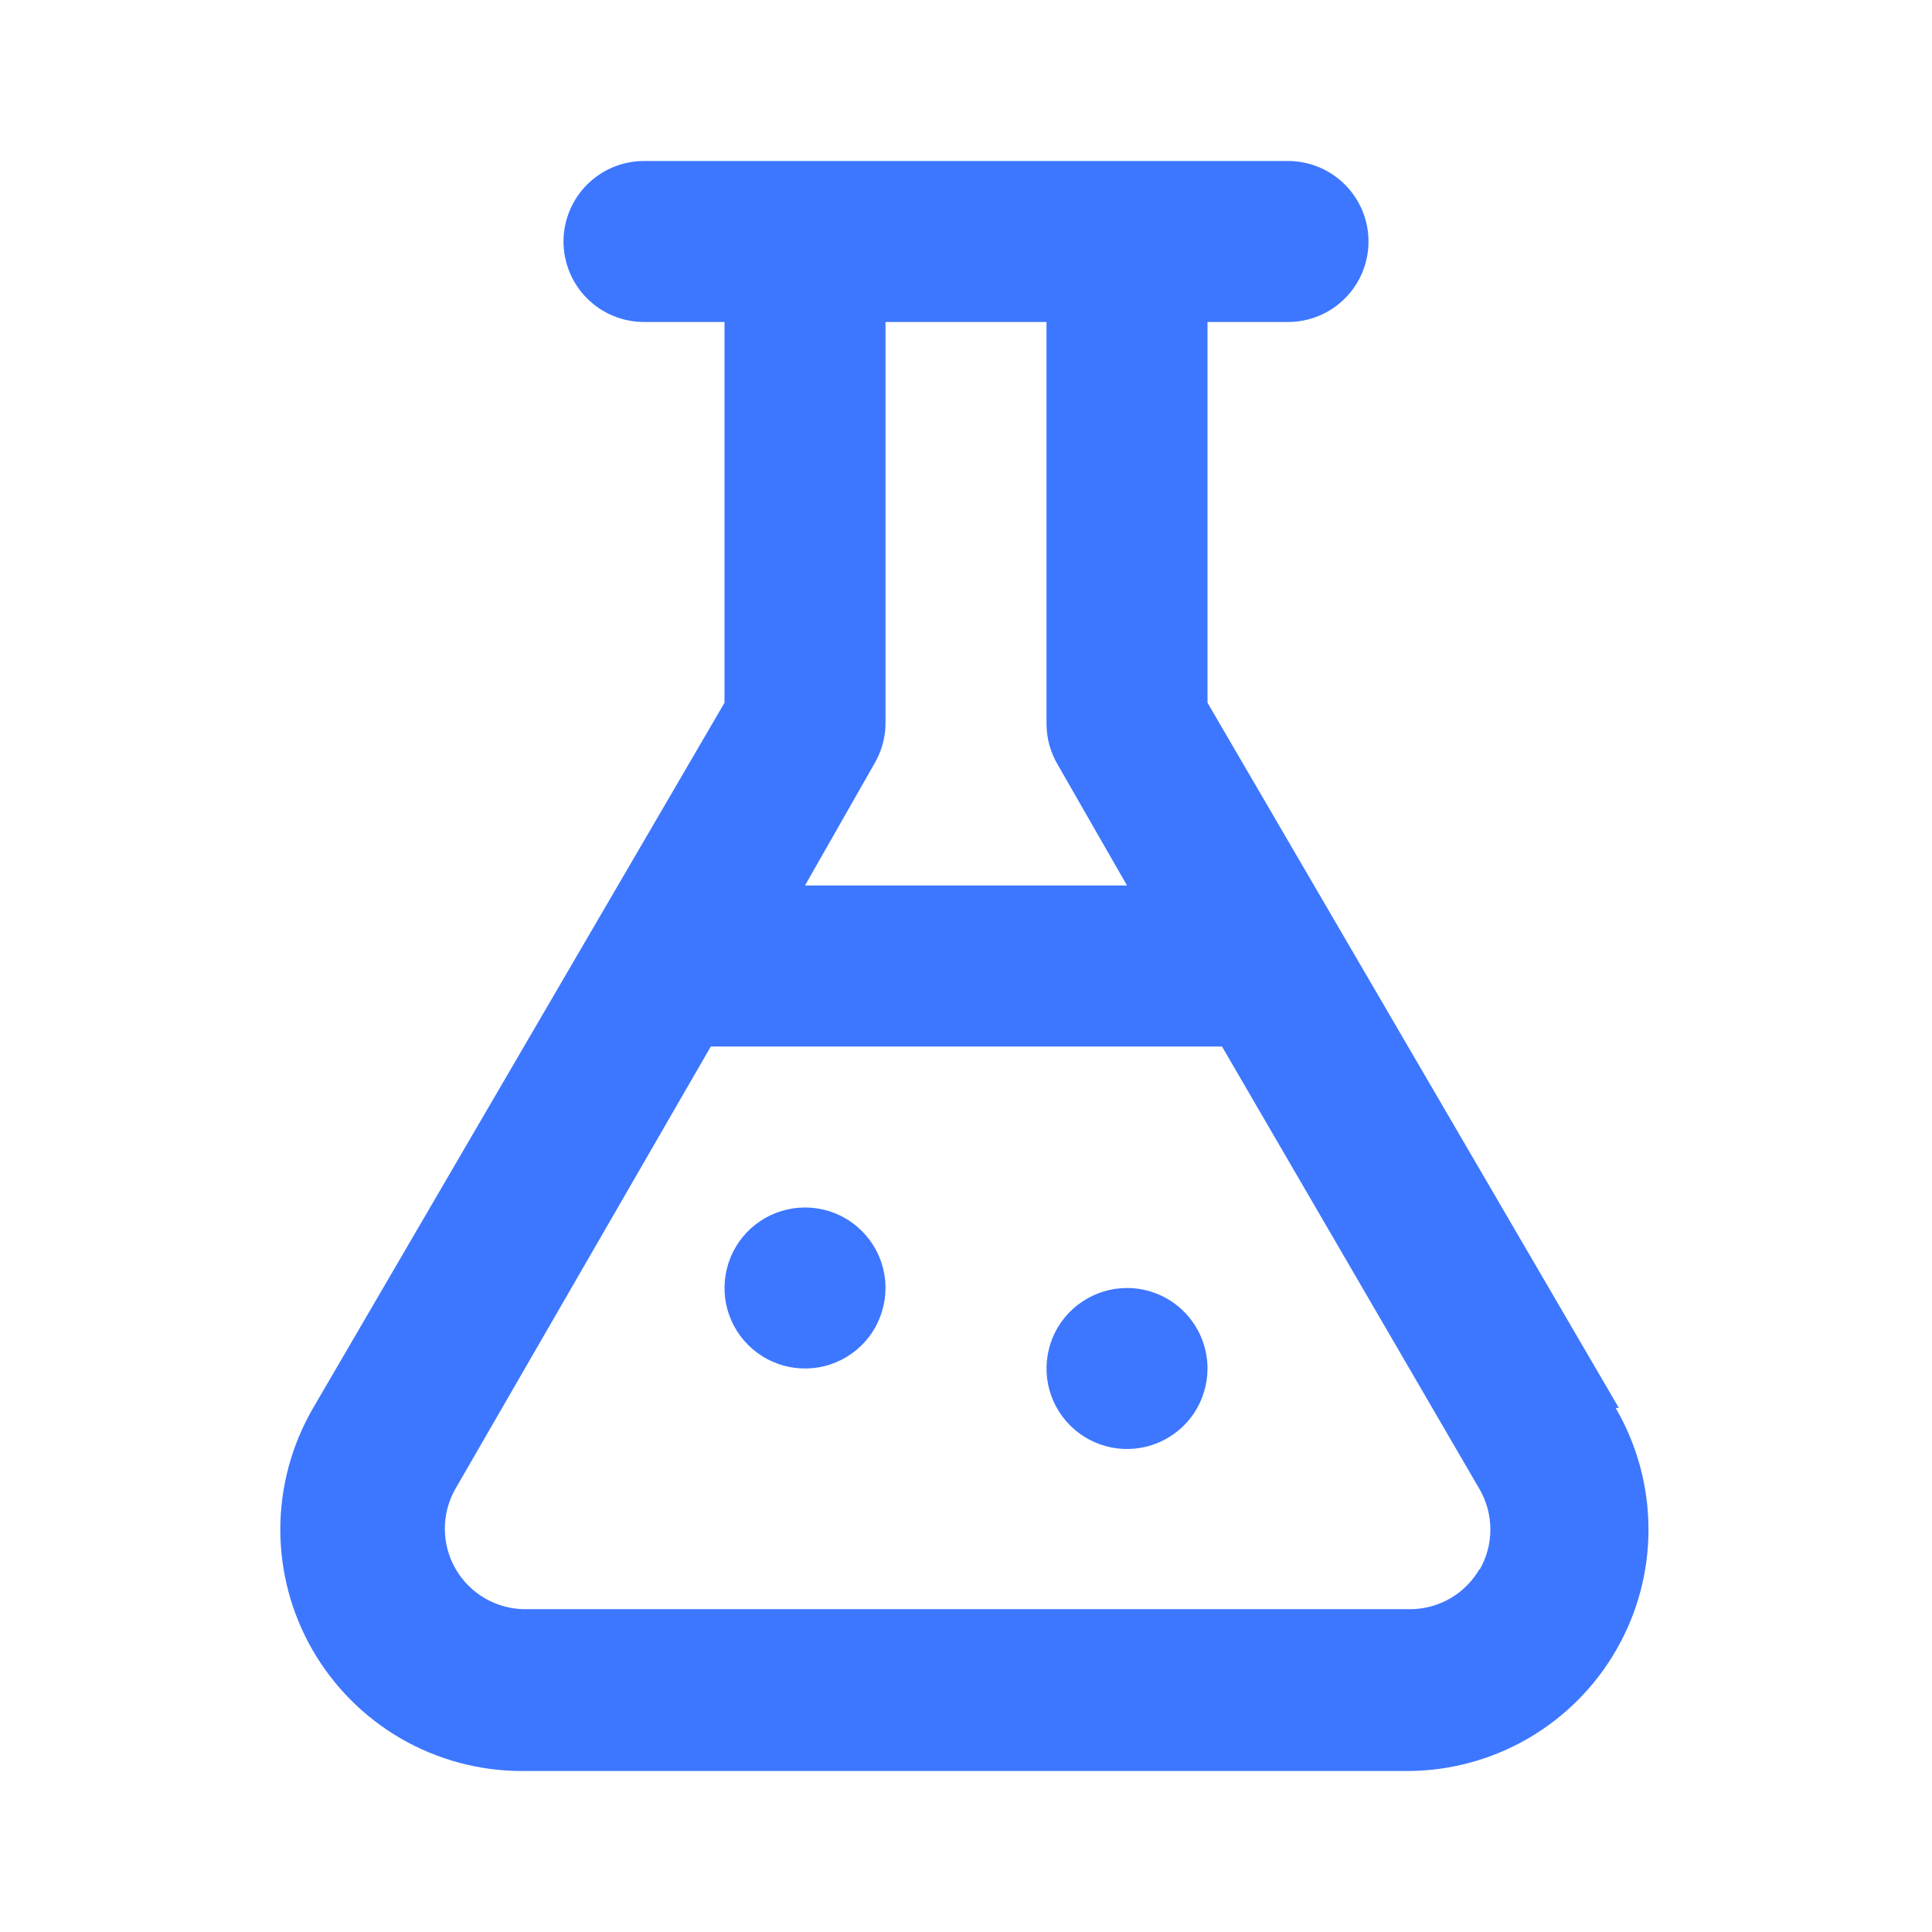 <svg width="24" height="24" viewBox="0 0 24 24" fill="none" xmlns="http://www.w3.org/2000/svg">
<path d="M20.11 17.49L15 8.73V4H16C16.265 4 16.52 3.895 16.707 3.707C16.895 3.52 17 3.265 17 3C17 2.735 16.895 2.48 16.707 2.293C16.52 2.105 16.265 2 16 2H8C7.735 2 7.481 2.105 7.293 2.293C7.106 2.48 7 2.735 7 3C7 3.265 7.106 3.52 7.293 3.707C7.481 3.895 7.735 4 8 4H9V8.73L3.89 17.49C3.625 17.946 3.484 18.463 3.482 18.991C3.481 19.518 3.618 20.037 3.881 20.494C4.144 20.951 4.522 21.331 4.978 21.596C5.435 21.86 5.953 22 6.48 22H17.48C18.008 22 18.526 21.86 18.982 21.596C19.438 21.331 19.817 20.951 20.079 20.494C20.342 20.037 20.48 19.518 20.478 18.991C20.476 18.463 20.336 17.946 20.07 17.49H20.11ZM10.86 9.49C10.948 9.341 10.997 9.173 11 9V4H13V9C13.002 9.176 13.05 9.349 13.14 9.5L14 11H10L10.86 9.49ZM18.38 19.49C18.293 19.641 18.168 19.767 18.017 19.855C17.866 19.942 17.695 19.989 17.52 19.99H6.52C6.346 19.989 6.174 19.942 6.024 19.855C5.873 19.767 5.747 19.641 5.66 19.49C5.572 19.338 5.526 19.166 5.526 18.99C5.526 18.814 5.572 18.642 5.66 18.49L8.83 13H15.18L18.38 18.5C18.468 18.652 18.514 18.825 18.514 19C18.514 19.175 18.468 19.348 18.38 19.5V19.49ZM10 15C9.802 15 9.609 15.059 9.445 15.168C9.28 15.278 9.152 15.435 9.076 15.617C9.001 15.8 8.981 16.001 9.019 16.195C9.058 16.389 9.153 16.567 9.293 16.707C9.433 16.847 9.611 16.942 9.805 16.981C9.999 17.019 10.2 17 10.383 16.924C10.566 16.848 10.722 16.72 10.832 16.556C10.941 16.391 11 16.198 11 16C11 15.735 10.895 15.48 10.707 15.293C10.52 15.105 10.265 15 10 15ZM14 16C13.802 16 13.609 16.059 13.445 16.169C13.28 16.278 13.152 16.435 13.076 16.617C13.001 16.8 12.981 17.001 13.019 17.195C13.058 17.389 13.153 17.567 13.293 17.707C13.433 17.847 13.611 17.942 13.805 17.981C13.999 18.019 14.2 18 14.383 17.924C14.566 17.848 14.722 17.72 14.832 17.556C14.941 17.391 15 17.198 15 17C15 16.735 14.895 16.48 14.707 16.293C14.52 16.105 14.265 16 14 16Z" fill="#3D77FF"/>
</svg>
